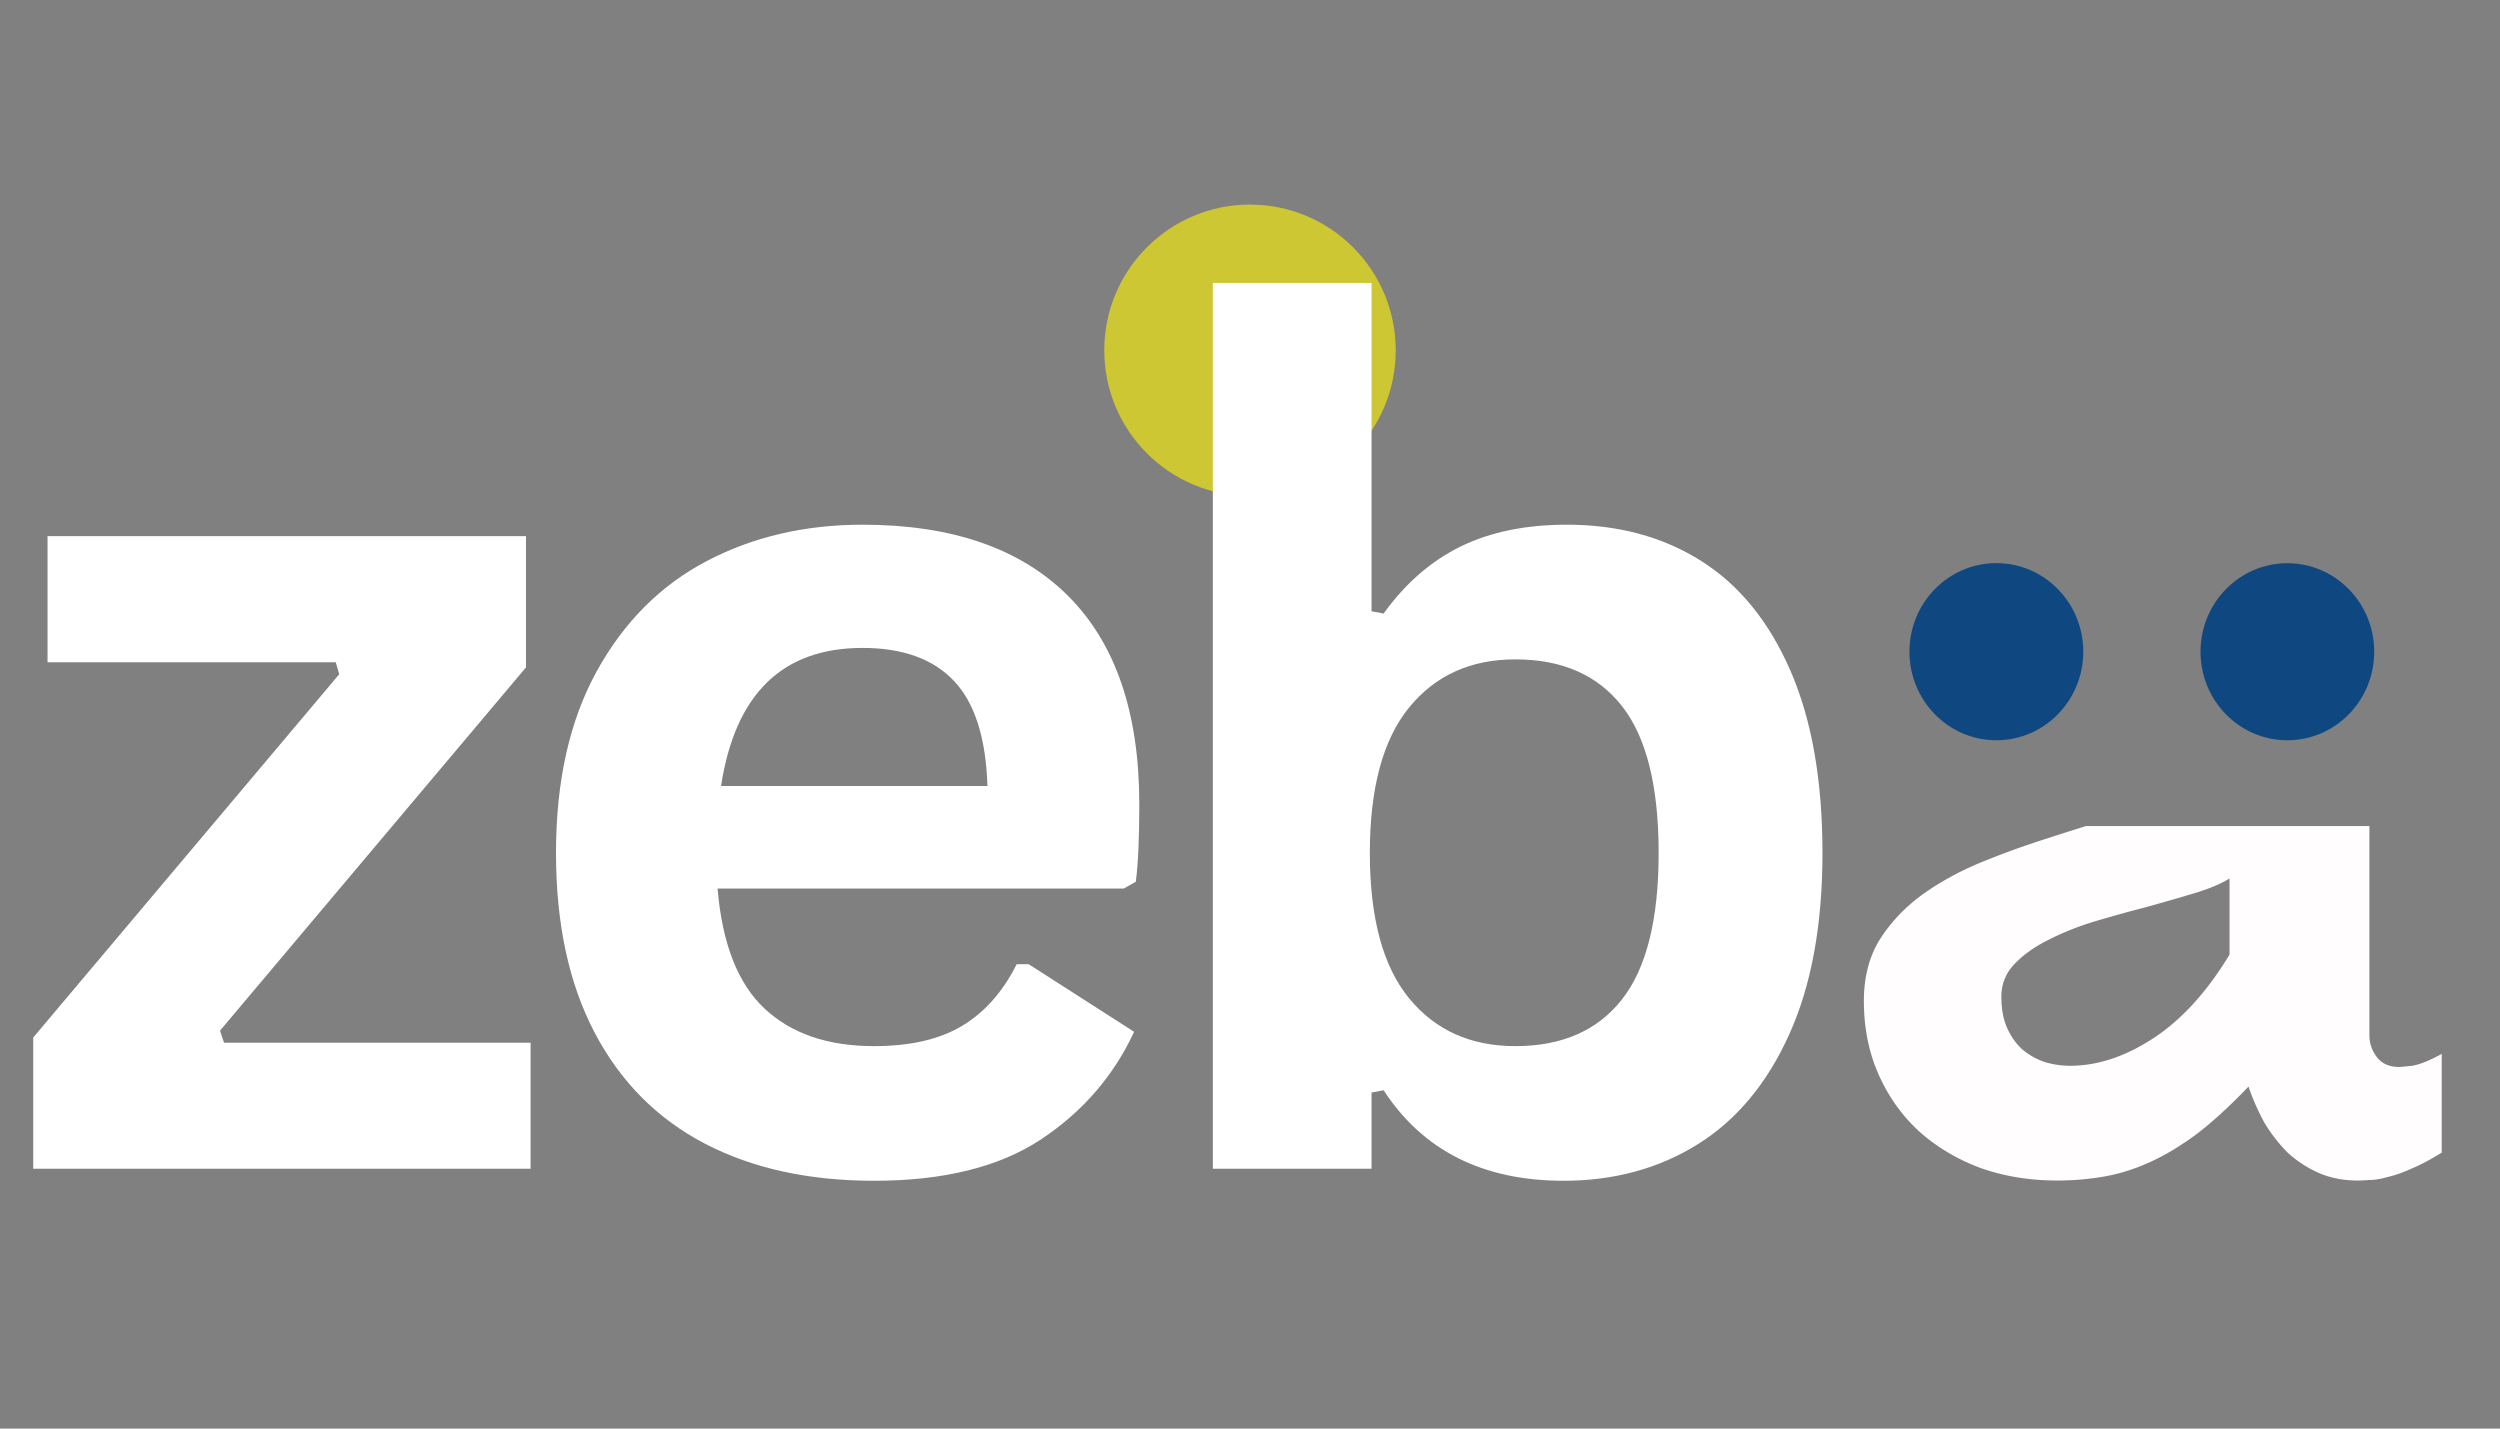 <svg xmlns="http://www.w3.org/2000/svg" width="1400" height="800" version="1.0" viewBox="0 0 1050 600"><rect x="0" y="0" width="1050" height="600" fill="#808080" stroke="none"/><defs><clipPath id="a"><path d="M463.797 85.93h122.406v122.406H463.797Zm0 0"/></clipPath><clipPath id="b"><path d="M525 85.93c-33.8 0-61.203 27.402-61.203 61.203 0 33.8 27.402 61.203 61.203 61.203 33.8 0 61.203-27.402 61.203-61.203S558.801 85.93 525 85.93Zm0 0"/></clipPath><clipPath id="c"><path d="M801.969 236.504h73.008v74.434h-73.008Zm0 0"/></clipPath><clipPath id="d"><path d="M838.473 236.504c-20.16 0-36.504 16.656-36.504 37.207 0 20.547 16.343 37.203 36.504 37.203 20.16 0 36.504-16.656 36.504-37.203 0-20.55-16.344-37.207-36.504-37.207Zm0 0"/></clipPath><clipPath id="e"><path d="M924.215 236.547h72.96v74.39h-72.96Zm0 0"/></clipPath><clipPath id="f"><path d="M960.695 236.547c-20.148 0-36.48 16.648-36.48 37.183 0 20.536 16.332 37.184 36.48 37.184 20.149 0 36.48-16.648 36.48-37.184 0-20.535-16.331-37.183-36.48-37.183Zm0 0"/></clipPath></defs><g clip-path="url(#a)"><g clip-path="url(#b)"><path fill="#cdc733" d="M463.797 85.93h122.406v122.406H463.797Zm0 0"/></g></g><g clip-path="url(#c)"><g clip-path="url(#d)"><path fill="#0f4880" d="M801.969 236.504h73.008v74.434h-73.008Zm0 0"/></g></g><path fill="#fff" d="M222.844 490.875H13.954v-55.11l128.515-152.578-1.453-5.046H19.969v-52.954h200.953v55.11L92.406 432.875l1.688 5.062h128.75Zm249.163-117.688H301.382c1.926 23.106 8.504 39.915 19.734 50.422 11.227 10.512 26.55 15.766 45.969 15.766 15.238 0 27.586-2.848 37.047-8.547 9.469-5.695 17.094-14.316 22.875-25.86h5.047l44.28 28.391c-8.655 18.618-21.73 33.7-39.218 45.25-17.492 11.543-40.836 17.313-70.031 17.313-27.438 0-51.149-5.211-71.125-15.64-19.969-10.427-35.371-25.946-46.203-46.563-10.824-20.614-16.235-45.758-16.235-75.438 0-30.164 5.692-55.597 17.079-76.297 11.394-20.695 26.796-36.14 46.203-46.328 19.414-10.187 41.238-15.281 65.468-15.281 37.54 0 66.297 9.95 86.266 29.844 19.977 19.898 29.969 49.093 29.969 87.593 0 13.961-.485 24.793-1.453 32.5Zm-57.281-43.062c-.637-20.219-5.329-34.938-14.079-44.156-8.742-9.227-21.53-13.844-38.375-13.844-33.699 0-53.511 19.336-59.437 58Zm241.95 165.797c-33.856 0-59.043-12.672-75.563-38.016l-5.062.969v32h-66.657V118.828h66.657v137.89l5.062.97c9.145-12.676 19.93-22.063 32.36-28.157 12.437-6.101 27.316-9.156 44.64-9.156 21.5 0 40.27 5.059 56.313 15.172 16.039 10.105 28.55 25.465 37.53 46.078 8.99 20.617 13.485 46.168 13.485 76.656 0 30.156-4.652 55.543-13.953 76.156-9.305 20.618-22.137 36.016-38.5 46.204-16.367 10.187-35.137 15.28-56.312 15.28Zm-20.22-56.547c19.571 0 34.493-6.535 44.766-19.61 10.27-13.07 15.407-33.566 15.407-61.484 0-28.082-5.137-48.66-15.407-61.734-10.273-13.07-25.195-19.61-44.765-19.61-18.774 0-33.653 6.743-44.64 20.22-10.993 13.468-16.485 33.843-16.485 61.124 0 27.274 5.492 47.606 16.484 61 10.988 13.399 25.867 20.094 44.64 20.094Zm0 0"/><path fill="#fffdfd" d="M876.055 346.945c-5.492 1.75-10.895 3.43-16.563 5.293a356.471 356.471 0 0 0-28.125 10.235c-9.129 3.832-17.344 8.41-24.644 13.738-7.133 5.324-12.946 11.566-17.426 18.726-4.317 7.157-6.469 15.649-6.469 25.47 0 11.32 2.074 21.644 6.223 30.964 4.148 9.324 9.87 17.313 17.172 23.973 7.304 6.492 15.847 11.57 25.636 15.234 9.957 3.496 20.664 5.242 32.118 5.242 6.968 0 13.687-.586 20.16-1.75 6.472-1.164 12.941-3.246 19.414-6.242 6.472-2.996 13.023-6.992 19.66-11.984 6.64-5.164 13.695-11.656 21.16-19.48a96.865 96.865 0 0 0 6.723 15.234c2.82 4.664 6.058 8.824 9.707 12.488 3.816 3.496 8.133 6.328 12.945 8.492 4.98 2.164 10.45 3.242 16.426 3.242 1.492 0 3.238-.082 5.23-.25 2.157 0 4.645-.418 7.465-1.25 2.988-.664 6.305-1.828 9.957-3.492 3.649-1.5 7.883-3.746 12.696-6.742v-41.45c-5.145 2.829-9.293 4.493-12.446 4.993-3.156.332-4.98.5-5.476.5-3.985 0-7.055-1.336-9.211-4-2.16-2.828-3.235-5.906-3.235-9.238v-87.946Zm60.351 22.024v31.96c-9.457 15.65-20.16 27.387-32.11 35.212-11.78 7.66-23.398 11.488-34.847 11.488-3.484 0-6.969-.5-10.453-1.5a29.293 29.293 0 0 1-9.457-5.242c-2.656-2.332-4.816-5.332-6.473-8.992-1.66-3.665-2.492-8.075-2.492-13.235 0-5.328 1.824-9.902 5.477-13.73 3.816-3.996 8.629-7.414 14.437-10.243 5.805-2.996 12.282-5.574 19.418-7.738a609.195 609.195 0 0 1 21.653-5.996c7.136-2 13.773-3.914 19.914-5.742 6.136-1.832 11.117-3.914 14.933-6.242Zm0 0"/><g clip-path="url(#e)"><g clip-path="url(#f)"><path fill="#0f4880" d="M924.215 236.547h72.96v74.39h-72.96Zm0 0"/></g></g></svg>